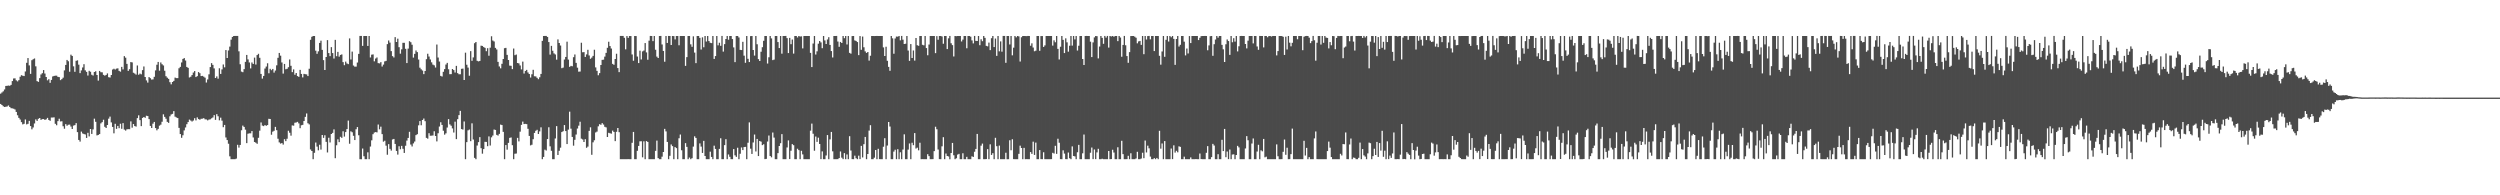 <?xml version="1.0" encoding="UTF-8"?>
<svg xmlns="http://www.w3.org/2000/svg" width="1920" height="150">
  <path d="M0 71.912h1v7.887H0zM1 71.001h1v9.652H1zM2 70.152h1v11.474H2zM3 68.715h1v13.479H3zM4 65.996h1v15.994H4zM5 65.870h1v15.891H5zM6 65.680h1v15.303H6zM7 65.911h1v16.253H7zM8 65.195h1v17.912H8zM9 62.244h1v21.014H9zM10 60.276h1v23.215H10zM11 60.162h1v23.893H11zM12 61.672h1v24.294H12zM13 62.512h1v26.035H13zM14 61.558h1v28.947H14zM15 58.928h1v32.888H15zM16 57.747h1v36.072H16zM17 58.159h1v37.386H17zM18 58.408h1v36.676H18zM19 54.897h1v36.855H19zM20 48.232h1v47.330H20zM21 44.611h1v50.487H21zM22 50.242h1v42.606H22zM23 56.726h1v40.093H23zM24 46.218h1v53.105H24zM25 45.490h1v52.412H25zM26 44.884h1v49.915H26zM27 50.949h1v40.764H27zM28 62.318h1v30.533H28zM29 62.894h1v28.326H29zM30 60.024h1v30.595H30zM31 57.195h1v34.866H31zM32 56.200h1v35.294H32zM33 53.831h1v37.598H33zM34 56.467h1v35.664H34zM35 59.157h1v32.487H35zM36 61.679h1v28.867H36zM37 60.814h1v31.316H37zM38 63.583h1v29.187H38zM39 61.398h1v28.889H39zM40 58.731h1v31.540H40zM41 58.315h1v31.780H41zM42 58.097h1v36.996H42zM43 58.125h1v38.086H43zM44 59.013h1v34.014H44zM45 59.214h1v31.973H45zM46 61.521h1v31.746H46zM47 60.798h1v32.352H47zM48 59.653h1v37.326H48zM49 54.089h1v44.794H49zM50 49.866h1v45.461H50zM51 46.008h1v50.562H51zM52 47.072h1v48.734H52zM53 55.117h1v40.553H53zM54 41.972h1v55.190H54zM55 42.957h1v56.113H55zM56 50.949h1v45.509H56zM57 55.142h1v40.981H57zM58 46.685h1v47.894H58zM59 46.339h1v55.131H59zM60 49.681h1v57.804H60zM61 56.149h1v52.602H61zM62 54.087h1v46.987H62zM63 51.791h1v50.690H63zM64 49.310h1v53.638H64zM65 54.037h1v49.249H65zM66 55.218h1v50.695H66zM67 57.987h1v44.023H67zM68 54.369h1v50.379H68zM69 55.112h1v43.975H69zM70 57.372h1v45.511H70zM71 57.999h1v41.380H71zM72 55.305h1v35.809H72zM73 54.728h1v38.823H73zM74 57.594h1v46.367H74zM75 61.894h1v41.757H75zM76 54.474h1v48.500H76zM77 55.456h1v39.329H77zM78 55.566h1v38.228H78zM79 57.511h1v34.444H79zM80 58.099h1v39.265H80zM81 57.550h1v40.768H81zM82 56.367h1v39.654H82zM83 59.283h1v31.858H83zM84 59.571h1v29.970H84zM85 57.594h1v36.406H85zM86 53.389h1v44.092H86zM87 52.787h1v49.619H87zM88 53.387h1v41.695H88zM89 52.711h1v46.266H89zM90 52.464h1v44.238H90zM91 54.451h1v43.989H91zM92 55.064h1v39.940H92zM93 51.343h1v47.562H93zM94 53.284h1v41.277H94zM95 43.103h1v56.431H95zM96 44.270h1v56.014H96zM97 49.040h1v50.267H97zM98 54.430h1v44.760H98zM99 53.144h1v46.099H99zM100 47.644h1v45.589H100zM101 47.900h1v50.148H101zM102 55.840h1v39.455H102zM103 56.454h1v40.379H103zM104 57.298h1v39.926H104zM105 50.285h1v40.427H105zM106 57.383h1v31.174H106zM107 56.532h1v35.710H107zM108 57.085h1v39.784H108zM109 53.865h1v36.731H109zM110 51.048h1v38.809H110zM111 59.136h1v31.336H111zM112 61.736h1v27.150H112zM113 63.439h1v25.678H113zM114 59.168h1v32.309H114zM115 60.068h1v36.639H115zM116 61.157h1v37.122H116zM117 60.956h1v34.014H117zM118 59.006h1v34.628H118zM119 54.046h1v44.289H119zM120 49.736h1v50.365H120zM121 47.541h1v51.453H121zM122 54.252h1v42.263H122zM123 47.971h1v47.786H123zM124 49.381h1v44.108H124zM125 50.290h1v37.518H125zM126 54.321h1v35.408H126zM127 58.504h1v32.666H127zM128 59.635h1v33.952H128zM129 60.567h1v33.820H129zM130 63.123h1v26.228H130zM131 64.767h1v23.135H131zM132 62.961h1v24.493H132zM133 62.109h1v23.225H133zM134 59.585h1v30.004H134zM135 60.029h1v30.199H135zM136 59.981h1v30.714H136zM137 52.446h1v45.737H137zM138 51.329h1v51.638H138zM139 47.974h1v57.868H139zM140 45.268h1v58.635H140zM141 44.582h1v55.559H141zM142 46.488h1v51.405H142zM143 51.418h1v43.952H143zM144 52.105h1v41.659H144zM145 59.489h1v32.387H145zM146 58.937h1v33.643H146zM147 57.626h1v35.710H147zM148 55.721h1v36.861H148zM149 54.559h1v36.209H149zM150 59.171h1v33.307H150zM151 58.456h1v31.723H151zM152 55.334h1v36.129H152zM153 56.216h1v35.731H153zM154 58.434h1v32.822H154zM155 58.260h1v32.897H155zM156 58.857h1v31.863H156zM157 59.649h1v31.998H157zM158 63.407h1v28.331H158zM159 61.020h1v31.423H159zM160 57.067h1v34.788H160zM161 51.508h1v40.155H161zM162 48.493h1v42.364H162zM163 49.816h1v40.395H163zM164 52.505h1v35.923H164zM165 59.887h1v32.158H165zM166 58.669h1v29.011H166zM167 60.395h1v28.919H167zM168 52.453h1v39.949H168zM169 56.756h1v33.595H169zM170 53.286h1v39.404H170zM171 49.505h1v48.168H171zM172 51.707h1v44.222H172zM173 38.452h1v67.097H173zM174 44.547h1v63.013H174zM175 38.745h1v71.658H175zM176 35.813h1v84.235H176zM177 30.464h1v91.800H177zM178 28.381h1v93.883H178zM179 27.635h1v94.629H179zM180 27.619h1v94.652H180zM181 27.621h1v94.176H181zM182 27.621h1v83.595H182zM183 39.423h1v73.911H183zM184 49.368h1v61.940H184zM185 54.987h1v45.078H185zM186 55.456h1v40.984H186zM187 53.080h1v44.428H187zM188 47.507h1v52.087H188zM189 42.185h1v67.722H189zM190 45.625h1v57.058H190zM191 47.974h1v54.408H191zM192 52.531h1v49.855H192zM193 47.958h1v52.721H193zM194 49.086h1v56.470H194zM195 44.234h1v64.815H195zM196 49.569h1v60.040H196zM197 42.295h1v68.131H197zM198 41.334h1v64.494H198zM199 44.382h1v55.978H199zM200 56.804h1v37.251H200zM201 60.377h1v36.086H201zM202 58.301h1v38.571H202zM203 52.629h1v43.410H203zM204 51.109h1v45.493H204zM205 48.582h1v47.445H205zM206 56.275h1v34.948H206zM207 52.849h1v38.521H207zM208 53.890h1v49.567H208zM209 52.927h1v48.214H209zM210 55.783h1v44.678H210zM211 54.160h1v43.275H211zM212 50.194h1v49.805H212zM213 44.394h1v62.169H213zM214 40.645h1v68.736H214zM215 42.739h1v67.566H215zM216 47.964h1v61.897H216zM217 56.543h1v54.499H217zM218 49.100h1v57.827H218zM219 53.172h1v55.204H219zM220 52.831h1v53.730H220zM221 51.617h1v48.798H221zM222 45.692h1v56.245H222zM223 50.514h1v53.671H223zM224 55.392h1v40.931H224zM225 53.316h1v43.188H225zM226 57.390h1v36.845H226zM227 56.042h1v38.033H227zM228 58.408h1v35.161H228zM229 59.047h1v35.724H229zM230 53.657h1v44.776H230zM231 56.760h1v39.448H231zM232 59.454h1v36.454H232zM233 56.705h1v36.237H233zM234 57.008h1v32.746H234zM235 57.113h1v30.052H235zM236 58.418h1v36.239H236zM237 52.794h1v42.755H237zM238 30.583h1v84.217H238zM239 28.262h1v87.726H239zM240 27.631h1v94.652H240zM241 27.624h1v89.713H241zM242 38.896h1v70.589H242zM243 41.313h1v71.265H243zM244 39.416h1v76.060H244zM245 32.973h1v78.177H245zM246 31.247h1v83.659H246zM247 38.294h1v65.382H247zM248 46.186h1v59.713H248zM249 53.769h1v50.137H249zM250 43.758h1v65.188H250zM251 30.842h1v86.247H251zM252 40.736h1v65.034H252zM253 43.121h1v66.300H253zM254 36.202h1v66.721H254zM255 40.757h1v61.260H255zM256 44.927h1v54.442H256zM257 30.599h1v90.884H257zM258 43.183h1v68.394H258zM259 39.841h1v67.145H259zM260 43.515h1v65.668H260zM261 42.165h1v62.904H261zM262 41.773h1v64.103H262zM263 47.724h1v53.096H263zM264 50.068h1v54.822H264zM265 47.298h1v54.142H265zM266 48.750h1v50.356H266zM267 49.230h1v43.407H267zM268 29.487h1v80.898H268zM269 45.676h1v55.179H269zM270 39.626h1v61.979H270zM271 50.331h1v53.947H271zM272 51.196h1v56.390H272zM273 51.137h1v48.145H273zM274 48.015h1v49.548H274zM275 41.375h1v62.494H275zM276 27.619h1v94.668H276zM277 27.621h1v94.677H277zM278 35.218h1v78.882H278zM279 27.631h1v92.370H279zM280 27.640h1v94.606H280zM281 27.633h1v94.633H281zM282 35.262h1v81.743H282zM283 27.654h1v94.617H283zM284 44.126h1v68.417H284zM285 42.007h1v65.785H285zM286 41.755h1v61.297H286zM287 47.095h1v54.668H287zM288 44.973h1v56.447H288zM289 44.138h1v57.557H289zM290 48.509h1v47.134H290zM291 48.690h1v50.617H291zM292 47.740h1v49.541H292zM293 51.116h1v51.917H293zM294 49.617h1v59.207H294zM295 47.152h1v60.954H295zM296 46.726h1v65.124H296zM297 33.893h1v84.929H297zM298 31.068h1v79.621H298zM299 32.712h1v81.633H299zM300 39.258h1v76.401H300zM301 43.094h1v64.037H301zM302 44.144h1v62.544H302zM303 28.493h1v82.047H303zM304 32.247h1v83.661H304zM305 29.686h1v89.046H305zM306 36.232h1v76.105H306zM307 41.194h1v73.421H307zM308 37.868h1v74.142H308zM309 32.874h1v81.418H309zM310 32.849h1v84.622H310zM311 37.466h1v74.469H311zM312 48.418h1v59.576H312zM313 37.312h1v68.630H313zM314 31.622h1v69.596H314zM315 32.430h1v78.591H315zM316 34.355h1v78.133H316zM317 44.218h1v65.936H317zM318 41.357h1v67.323H318zM319 38.782h1v65.016H319zM320 40.041h1v63.043H320zM321 45.742h1v50.512H321zM322 51.991h1v40.990H322zM323 53.240h1v42.970H323zM324 54.151h1v37.997H324zM325 56.932h1v34.087H325zM326 54.538h1v38.541H326zM327 45.483h1v60.418H327zM328 41.281h1v65.236H328zM329 43.426h1v58.868H329zM330 45.660h1v58.603H330zM331 47.884h1v56.303H331zM332 49.612h1v54.435H332zM333 50.150h1v50.656H333zM334 51.871h1v52.563H334zM335 34.193h1v74.391H335zM336 44.179h1v58.191H336zM337 47.276h1v49.926H337zM338 58.257h1v35.644H338zM339 58.763h1v37.200H339zM340 55.140h1v45.261H340zM341 53.098h1v50.343H341zM342 49.553h1v52.869H342zM343 48.306h1v49.628H343zM344 53.206h1v38.299H344zM345 57.003h1v38.544H345zM346 56.932h1v39.656H346zM347 53.014h1v45.616H347zM348 53.787h1v47.999H348zM349 55.726h1v37.733H349zM350 50.581h1v56.277H350zM351 56.165h1v35.362H351zM352 57.044h1v31.361H352zM353 57.053h1v28.091H353zM354 52.814h1v46.310H354zM355 52.705h1v46.822H355zM356 61.462h1v31.799H356zM357 40.441h1v81.821H357zM358 49.709h1v59.468H358zM359 51.942h1v48.159H359zM360 58.175h1v41.306H360zM361 39.276h1v69.186H361zM362 46.685h1v48.031H362zM363 44.076h1v63.078H363zM364 33.172h1v88.087H364zM365 32.265h1v89.992H365zM366 46.706h1v65.073H366zM367 47.145h1v61.995H367zM368 46.797h1v58.539H368zM369 35.058h1v78.772H369zM370 35.298h1v82.702H370zM371 36.122h1v78.365H371zM372 36.763h1v72.146H372zM373 39.336h1v69.688H373zM374 36.999h1v75.275H374zM375 42.792h1v61.981H375zM376 36.598h1v75.185H376zM377 27.864h1v77.602H377zM378 31.142h1v72.924H378zM379 31.851h1v67.632H379zM380 36.781h1v63.029H380zM381 37.988h1v65.584H381zM382 47.495h1v56.623H382zM383 51.066h1v51.725H383zM384 52.469h1v43.224H384zM385 48.994h1v47.058H385zM386 45.335h1v55.959H386zM387 37.033h1v85.238H387zM388 36.740h1v74.677H388zM389 42.117h1v72.846H389zM390 46.088h1v63.638H390zM391 50.379h1v55.490H391zM392 50.553h1v55.044H392zM393 53.078h1v58.456H393zM394 37.264h1v85.000H394zM395 42.403h1v75.652H395zM396 41.879h1v76.053H396zM397 48.402h1v57.481H397zM398 48.695h1v59.914H398zM399 50.260h1v50.860H399zM400 53.281h1v42.634H400zM401 47.301h1v46.104H401zM402 56.490h1v38.798H402zM403 54.453h1v40.693H403zM404 53.671h1v41.656H404zM405 55.643h1v43.300H405zM406 56.813h1v47.569H406zM407 59.544h1v52.123H407zM408 57.042h1v54.089H408zM409 53.613h1v53.272H409zM410 58.591h1v43.490H410zM411 58.692h1v41.746H411zM412 59.729h1v39.940H412zM413 60.825h1v42.101H413zM414 59.326h1v41.597H414zM415 56.790h1v41.013H415zM416 31.409h1v90.859H416zM417 27.626h1v92.915H417zM418 27.612h1v87.332H418zM419 27.605h1v87.982H419zM420 28.370h1v78.438H420zM421 32.298h1v65.458H421zM422 41.949h1v70.409H422zM423 35.239h1v80.589H423zM424 38.976h1v83.292H424zM425 40.995h1v81.271H425zM426 41.828h1v64.508H426zM427 45.808h1v51.073H427zM428 30.267h1v88.774H428zM429 33.035h1v82.796H429zM430 34.962h1v78.449H430zM431 52.375h1v49.038H431zM432 51.910h1v48.839H432zM433 45.737h1v50.301H433zM434 43.716h1v56.955H434zM435 31.986h1v78.639H435zM436 45.783h1v53.730H436zM437 51.336h1v34.442H437zM438 50.590h1v48.205H438zM439 50.917h1v54.234H439zM440 43.950h1v67.939H440zM441 41.808h1v65.538H441zM442 48.296h1v55.012H442zM443 51.988h1v46.742H443zM444 55.016h1v41.473H444zM445 54.916h1v38.585H445zM446 32.845h1v73.652H446zM447 40.150h1v66.950H447zM448 40.057h1v69.010H448zM449 43.737h1v63.171H449zM450 41.755h1v71.764H450zM451 38.239h1v74.373H451zM452 42.611h1v57.889H452zM453 45.158h1v52.618H453zM454 44.231h1v74.680H454zM455 42.892h1v66.408H455zM456 38.200h1v69.511H456zM457 51.787h1v49.944H457zM458 54.408h1v46.648H458zM459 57.825h1v39.221H459zM460 56.179h1v39.187H460zM461 49.924h1v45.923H461zM462 45.964h1v48.589H462zM463 45.840h1v49.789H463zM464 43.472h1v53.915H464zM465 40.597h1v57.241H465zM466 36.717h1v68.507H466zM467 32.039h1v69.937H467zM468 35.392h1v66.936H468zM469 37.257h1v65.405H469zM470 49.052h1v51.272H470zM471 49.754h1v51.569H471zM472 45.291h1v63.087H472zM473 41.267h1v59.978H473zM474 52.258h1v46.042H474zM475 55.421h1v46.129H475zM476 27.621h1v94.649H476zM477 27.615h1v94.649H477zM478 27.612h1v94.645H478zM479 29.038h1v93.233H479zM480 37.903h1v84.366H480zM481 27.711h1v94.572H481zM482 29.061h1v93.175H482zM483 27.663h1v94.606H483zM484 27.683h1v94.563H484zM485 41.842h1v67.831H485zM486 46.632h1v54.696H486zM487 27.640h1v94.608H487zM488 27.679h1v94.576H488zM489 43.398h1v72.420H489zM490 48.434h1v63.643H490zM491 38.924h1v69.624H491zM492 45.653h1v62.837H492zM493 39.468h1v81.374H493zM494 38.784h1v69.747H494zM495 33.096h1v89.161H495zM496 40.235h1v68.088H496zM497 45.879h1v63.110H497zM498 31.213h1v91.033H498zM499 27.612h1v94.661H499zM500 27.647h1v94.611H500zM501 31.613h1v90.649H501zM502 27.647h1v94.606H502zM503 38.205h1v77.673H503zM504 43.488h1v64.485H504zM505 44.545h1v76.909H505zM506 27.631h1v94.640H506zM507 27.615h1v94.645H507zM508 34.163h1v86.160H508zM509 39.137h1v77.618H509zM510 47.427h1v51.526H510zM511 27.640h1v73.272H511zM512 32.966h1v76.060H512zM513 27.617h1v94.640H513zM514 27.626h1v92.031H514zM515 34.577h1v76.376H515zM516 27.642h1v84.604H516zM517 27.738h1v94.510H517zM518 30.244h1v82.693H518zM519 27.667h1v86.078H519zM520 27.626h1v94.627H520zM521 34.785h1v71.384H521zM522 27.628h1v75.705H522zM523 27.628h1v87.774H523zM524 27.631h1v94.636H524zM525 27.631h1v94.636H525zM526 50.583h1v59.342H526zM527 43.902h1v68.891H527zM528 27.640h1v94.622H528zM529 27.640h1v93.368H529zM530 34.053h1v88.218H530zM531 35.950h1v85.572H531zM532 27.919h1v84.695H532zM533 40.388h1v64.339H533zM534 48.500h1v57.426H534zM535 27.637h1v94.620H535zM536 27.637h1v94.627H536zM537 29.105h1v81.015H537zM538 38.068h1v74.547H538zM539 28.656h1v88.790H539zM540 36.298h1v71.910H540zM541 27.637h1v92.180H541zM542 31.874h1v90.388H542zM543 27.651h1v94.624H543zM544 31.556h1v90.708H544zM545 32.877h1v83.601H545zM546 33.110h1v87.419H546zM547 27.631h1v94.638H547zM548 45.245h1v66.648H548zM549 43.076h1v71.329H549zM550 27.633h1v94.636H550zM551 34.801h1v87.460H551zM552 32.817h1v81.491H552zM553 35.200h1v71.004H553zM554 27.612h1v94.645H554zM555 39.619h1v82.647H555zM556 33.907h1v77.531H556zM557 29.956h1v76.948H557zM558 27.647h1v94.617H558zM559 30.528h1v88.103H559zM560 27.642h1v92.773H560zM561 27.635h1v94.604H561zM562 29.988h1v92.258H562zM563 36.411h1v78.094H563zM564 47.706h1v71.610H564zM565 27.624h1v92.839H565zM566 27.628h1v85.842H566zM567 28.793h1v93.462H567zM568 38.278h1v79.770H568zM569 38.448h1v74.810H569zM570 32.114h1v83.162H570zM571 42.751h1v70.173H571zM572 48.237h1v64.547H572zM573 27.626h1v94.652H573zM574 45.138h1v64.501H574zM575 47.690h1v46.310H575zM576 27.734h1v86.451H576zM577 27.656h1v90.557H577zM578 38.397h1v71.011H578zM579 42.725h1v60.583H579zM580 27.640h1v88.708H580zM581 34.014h1v72.693H581zM582 45.412h1v74.444H582zM583 46.848h1v61.452H583zM584 39.716h1v69.109H584zM585 36.227h1v75.259H585zM586 31.318h1v79.500H586zM587 27.644h1v94.576H587zM588 27.631h1v94.389H588zM589 48.777h1v59.924H589zM590 43.980h1v60.095H590zM591 27.631h1v92.184H591zM592 29.466h1v91.360H592zM593 46.159h1v55.646H593zM594 45.751h1v59.928H594zM595 27.642h1v94.622H595zM596 27.637h1v94.627H596zM597 32.314h1v85.313H597zM598 36.916h1v75.192H598zM599 27.647h1v82.354H599zM600 41.240h1v61.761H600zM601 27.660h1v94.592H601zM602 27.651h1v94.615H602zM603 27.610h1v94.656H603zM604 29.299h1v83.965H604zM605 40.773h1v67.042H605zM606 29.061h1v93.118H606zM607 33.929h1v81.855H607zM608 30.373h1v80.301H608zM609 41.164h1v70.363H609zM610 27.644h1v94.620H610zM611 27.651h1v94.624H611zM612 28.761h1v85.460H612zM613 27.640h1v87.657H613zM614 28.036h1v94.212H614zM615 27.898h1v87.907H615zM616 37.189h1v81.413H616zM617 27.660h1v94.595H617zM618 27.626h1v94.633H618zM619 27.635h1v94.629H619zM620 27.642h1v94.627H620zM621 27.640h1v94.601H621zM622 40.583h1v59.770H622zM623 51.482h1v43.423H623zM624 33.456h1v69.239H624zM625 27.644h1v88.129H625zM626 41.872h1v62.970H626zM627 39.429h1v69.516H627zM628 33.556h1v72.173H628zM629 31.492h1v79.092H629zM630 32.563h1v89.667H630zM631 37.026h1v79.225H631zM632 27.644h1v94.631H632zM633 31.030h1v91.237H633zM634 33.817h1v85.574H634zM635 30.329h1v73.382H635zM636 28.590h1v93.674H636zM637 34.529h1v72.530H637zM638 39.235h1v62.114H638zM639 44.147h1v72.089H639zM640 27.633h1v94.647H640zM641 27.628h1v94.622H641zM642 27.621h1v94.643H642zM643 31.911h1v90.328H643zM644 35.966h1v85.412H644zM645 32.199h1v84.137H645zM646 33.030h1v88.078H646zM647 27.635h1v94.590H647zM648 29.333h1v88.275H648zM649 27.644h1v94.620H649zM650 34.138h1v84.510H650zM651 27.624h1v94.649H651zM652 40.585h1v64.032H652zM653 41.226h1v74.405H653zM654 27.676h1v94.553H654zM655 27.635h1v94.640H655zM656 31.039h1v88.525H656zM657 31.441h1v90.102H657zM658 32.318h1v89.944H658zM659 42.366h1v77.211H659zM660 27.679h1v94.535H660zM661 38.223h1v73.801H661zM662 28.075h1v92.848H662zM663 36.289h1v74.437H663zM664 39.496h1v65.682H664zM665 40.665h1v81.617H665zM666 39.915h1v78.346H666zM667 46.525h1v53.769H667zM668 42.824h1v53.309H668zM669 27.644h1v94.611H669zM670 27.637h1v94.608H670zM671 27.690h1v93.377H671zM672 27.631h1v87.575H672zM673 27.619h1v94.652H673zM674 27.624h1v86.636H674zM675 27.660h1v94.560H675zM676 27.637h1v94.608H676zM677 27.631h1v94.649H677zM678 36.406h1v76.279H678zM679 43.007h1v63.105H679zM680 35.900h1v86.359H680zM681 46.678h1v65.080H681zM682 51.357h1v42.357H682zM683 54.375h1v42.787H683zM684 27.635h1v94.622H684zM685 29.443h1v92.828H685zM686 41.261h1v75.176H686zM687 29.558h1v85.446H687zM688 28.065h1v94.187H688zM689 28.159h1v86.428H689zM690 27.651h1v94.606H690zM691 30.952h1v86.014H691zM692 27.619h1v94.636H692zM693 30.464h1v84.386H693zM694 33.776h1v69.379H694zM695 33.591h1v88.687H695zM696 27.628h1v94.622H696zM697 38.825h1v76.071H697zM698 46.738h1v63.428H698zM699 33.865h1v88.376H699zM700 44.554h1v65.064H700zM701 38.752h1v72.764H701zM702 46.525h1v55.650H702zM703 29.166h1v84.920H703zM704 34.763h1v78.646H704zM705 35.170h1v80.264H705zM706 27.642h1v81.983H706zM707 27.663h1v94.588H707zM708 34.385h1v87.852H708zM709 34.806h1v87.460H709zM710 27.628h1v94.629H710zM711 36.923h1v85.343H711zM712 42.426h1v75.977H712zM713 34.190h1v85.725H713zM714 27.631h1v94.636H714zM715 27.626h1v94.631H715zM716 27.649h1v94.590H716zM717 27.654h1v88.431H717zM718 40.823h1v56.486H718zM719 27.738h1v71.519H719zM720 30.521h1v84.341H720zM721 27.635h1v94.579H721zM722 27.633h1v94.617H722zM723 27.999h1v84.402H723zM724 33.602h1v71.791H724zM725 27.658h1v94.597H725zM726 27.637h1v90.264H726zM727 37.704h1v82.098H727zM728 29.416h1v90.768H728zM729 27.617h1v94.686H729zM730 33.238h1v84.279H730zM731 34.653h1v75.133H731zM732 43.355h1v75.890H732zM733 27.640h1v94.613H733zM734 27.800h1v93.761H734zM735 27.642h1v91.079H735zM736 27.656h1v90.504H736zM737 27.642h1v94.620H737zM738 31.821h1v90.443H738zM739 30.396h1v87.323H739zM740 27.660h1v94.599H740zM741 27.644h1v94.620H741zM742 37.081h1v83.368H742zM743 27.644h1v94.620H743zM744 27.626h1v94.629H744zM745 28.150h1v94.121H745zM746 31.002h1v89.085H746zM747 33.309h1v87.204H747zM748 27.621h1v88.895H748zM749 31.400h1v82.970H749zM750 31.474h1v71.372H750zM751 27.654h1v94.592H751zM752 34.731h1v87.522H752zM753 30.180h1v81.679H753zM754 31.664h1v78.596H754zM755 27.635h1v94.643H755zM756 29.075h1v93.187H756zM757 35.246h1v86.925H757zM758 35.607h1v78.918H758zM759 32.742h1v89.520H759zM760 38.514h1v72.340H760zM761 29.313h1v89.653H761zM762 27.631h1v90.047H762zM763 36.156h1v86.094H763zM764 29.608h1v76.238H764zM765 42.929h1v69.365H765zM766 27.642h1v94.604H766zM767 39.411h1v72.418H767zM768 31.812h1v90.447H768zM769 39.672h1v82.599H769zM770 27.605h1v94.649H770zM771 27.621h1v94.645H771zM772 48.251h1v69.028H772zM773 27.651h1v94.688H773zM774 27.635h1v94.627H774zM775 34.129h1v73.588H775zM776 27.624h1v87.765H776zM777 42.501h1v64.462H777zM778 36.630h1v85.609H778zM779 27.640h1v94.638H779zM780 28.686h1v93.567H780zM781 27.640h1v94.624H781zM782 27.935h1v90.209H782zM783 47.260h1v64.604H783zM784 28.631h1v85.046H784zM785 27.628h1v94.631H785zM786 27.633h1v85.931H786zM787 27.688h1v94.581H787zM788 27.736h1v94.482H788zM789 27.619h1v94.643H789zM790 27.631h1v94.659H790zM791 35.110h1v81.681H791zM792 33.268h1v84.883H792zM793 36.509h1v72.288H793zM794 39.388h1v79.603H794zM795 38.892h1v70.619H795zM796 27.647h1v94.617H796zM797 27.642h1v94.622H797zM798 39.004h1v76.234H798zM799 27.711h1v94.510H799zM800 27.674h1v94.574H800zM801 36.037h1v80.923H801zM802 34.861h1v87.410H802zM803 27.654h1v94.597H803zM804 27.633h1v94.633H804zM805 27.660h1v94.599H805zM806 27.626h1v94.654H806zM807 27.633h1v94.601H807zM808 35.005h1v82.370H808zM809 30.968h1v86.925H809zM810 32.437h1v79.552H810zM811 27.626h1v90.541H811zM812 37.525h1v69.022H812zM813 45.680h1v63.961H813zM814 35.909h1v86.298H814zM815 27.637h1v94.606H815zM816 30.615h1v84.863H816zM817 40.759h1v77.225H817zM818 29.414h1v92.821H818zM819 32.536h1v89.733H819zM820 39.693h1v77.470H820zM821 35.140h1v86.391H821zM822 27.637h1v94.613H822zM823 35.035h1v77.406H823zM824 27.624h1v92.194H824zM825 30.276h1v89.825H825zM826 27.624h1v94.633H826zM827 38.821h1v78.113H827zM828 35.117h1v76.158H828zM829 27.631h1v94.620H829zM830 27.654h1v94.613H830zM831 45.300h1v72.439H831zM832 49.928h1v53.407H832zM833 27.637h1v94.638H833zM834 27.617h1v94.633H834zM835 27.640h1v94.622H835zM836 27.631h1v94.643H836zM837 32.005h1v85.318H837zM838 43.822h1v69.502H838zM839 32.579h1v89.658H839zM840 28.725h1v86.044H840zM841 27.628h1v94.608H841zM842 27.793h1v89.259H842zM843 44.875h1v69.408H843zM844 35.733h1v86.510H844zM845 27.633h1v94.640H845zM846 29.059h1v92.860H846zM847 33.659h1v88.605H847zM848 27.621h1v94.620H848zM849 28.903h1v93.343H849zM850 27.617h1v94.631H850zM851 36.555h1v79.431H851zM852 27.635h1v94.633H852zM853 27.983h1v94.176H853zM854 27.651h1v87.332H854zM855 28.219h1v88.921H855zM856 27.640h1v94.624H856zM857 27.628h1v94.649H857zM858 31.615h1v81.493H858zM859 27.633h1v94.629H859zM860 28.848h1v93.423H860zM861 43.588h1v64.529H861zM862 34.513h1v83.837H862zM863 27.612h1v94.640H863zM864 34.785h1v87.476H864zM865 43.037h1v79.189H865zM866 48.241h1v71.427H866zM867 40.034h1v82.219H867zM868 27.676h1v90.040H868zM869 27.626h1v94.620H869zM870 27.642h1v94.608H870zM871 28.164h1v94.105H871zM872 28.981h1v92.702H872zM873 33.268h1v83.311H873zM874 31.805h1v90.456H874zM875 31.412h1v90.841H875zM876 34.454h1v87.314H876zM877 27.649h1v89.644H877zM878 41.645h1v79.832H878zM879 27.637h1v80.292H879zM880 30.345h1v86.748H880zM881 27.706h1v84.176H881zM882 27.619h1v86.307H882zM883 30.183h1v90.063H883zM884 27.628h1v94.640H884zM885 27.651h1v94.617H885zM886 39.226h1v82.217H886zM887 27.635h1v94.629H887zM888 27.651h1v93.649H888zM889 27.628h1v94.638H889zM890 42.879h1v57.589H890zM891 49.688h1v64.503H891zM892 39.535h1v70.649H892zM893 27.637h1v94.617H893zM894 43.627h1v64.714H894zM895 30.579h1v91.690H895zM896 27.624h1v94.661H896zM897 31.879h1v90.367H897zM898 27.624h1v94.631H898zM899 28.624h1v85.444H899zM900 27.640h1v94.595H900zM901 29.832h1v81.793H901zM902 49.805h1v67.410H902zM903 29.963h1v85.849H903zM904 27.644h1v89.365H904zM905 35.751h1v76.641H905zM906 34.394h1v78.383H906zM907 27.642h1v94.611H907zM908 27.631h1v94.640H908zM909 32.011h1v88.314H909zM910 42.551h1v79.722H910zM911 37.299h1v84.966H911zM912 41.039h1v81.212H912zM913 27.681h1v94.569H913zM914 33.062h1v87.843H914zM915 27.658h1v94.592H915zM916 27.626h1v94.636H916zM917 27.626h1v94.627H917zM918 27.660h1v94.521H918zM919 27.640h1v94.627H919zM920 30.753h1v91.518H920zM921 29.013h1v88.902H921zM922 27.740h1v94.437H922zM923 27.624h1v94.640H923zM924 27.644h1v94.633H924zM925 27.619h1v94.647H925zM926 27.633h1v89.696H926zM927 38.592h1v73.620H927zM928 34.856h1v87.401H928zM929 27.811h1v94.457H929zM930 27.628h1v93.059H930zM931 42.831h1v67.637H931zM932 33.957h1v77.788H932zM933 30.361h1v91.903H933zM934 27.628h1v94.643H934zM935 28.933h1v89.488H935zM936 27.637h1v94.631H936zM937 27.633h1v94.631H937zM938 34.481h1v72.892H938zM939 37.905h1v78.138H939zM940 47.639h1v51.402H940zM941 33.984h1v86.730H941zM942 30.302h1v86.050H942zM943 31.563h1v90.656H943zM944 42.160h1v72.668H944zM945 27.628h1v94.636H945zM946 32.439h1v86.236H946zM947 29.327h1v89.186H947zM948 31.927h1v90.335H948zM949 27.654h1v91.363H949zM950 39.464h1v72.565H950zM951 35.525h1v77.692H951zM952 27.644h1v94.636H952zM953 27.621h1v94.629H953zM954 27.642h1v94.615H954zM955 27.640h1v94.622H955zM956 33.776h1v80.267H956zM957 37.189h1v67.378H957zM958 31.226h1v76.485H958zM959 27.672h1v94.579H959zM960 27.640h1v94.615H960zM961 27.637h1v82.619H961zM962 33.318h1v73.041H962zM963 27.631h1v94.636H963zM964 27.631h1v94.611H964zM965 35.674h1v80.717H965zM966 38.262h1v72.931H966zM967 27.619h1v94.647H967zM968 27.624h1v87.817H968zM969 27.660h1v88.554H969zM970 36.378h1v70.347H970zM971 27.624h1v93.203H971zM972 27.656h1v92.647H972zM973 28.631h1v93.626H973zM974 27.695h1v94.549H974zM975 27.654h1v94.604H975zM976 28.068h1v94.196H976zM977 27.626h1v94.638H977zM978 27.642h1v94.622H978zM979 27.640h1v94.613H979zM980 42.556h1v68.365H980zM981 39.221h1v80.779H981zM982 27.644h1v94.617H982zM983 27.640h1v94.617H983zM984 27.679h1v94.560H984zM985 28.283h1v88.309H985zM986 42.213h1v64.961H986zM987 28.139h1v90.745H987zM988 37.967h1v75.506H988zM989 27.633h1v94.629H989zM990 32.746h1v89.486H990zM991 35.571h1v82.782H991zM992 32.870h1v65.891H992zM993 27.637h1v94.615H993zM994 27.631h1v94.629H994zM995 27.635h1v94.611H995zM996 30.155h1v92.111H996zM997 27.633h1v94.620H997zM998 27.660h1v94.592H998zM999 27.674h1v94.588H999zM1000 38.551h1v83.714H1000zM1001 28.235h1v79.912H1001zM1002 27.706h1v91.731H1002zM1003 27.615h1v85.959H1003zM1004 27.654h1v94.588H1004zM1005 28.931h1v91.752H1005zM1006 33.149h1v89.104H1006zM1007 31.581h1v90.683H1007zM1008 27.621h1v94.636H1008zM1009 30.910h1v75.387H1009zM1010 46.600h1v54.353H1010zM1011 32.801h1v89.429H1011zM1012 27.631h1v94.636H1012zM1013 27.637h1v94.643H1013zM1014 34.186h1v88.071H1014zM1015 27.631h1v94.633H1015zM1016 32.854h1v89.417H1016zM1017 27.635h1v94.638H1017zM1018 28.894h1v93.370H1018zM1019 29.148h1v86.884H1019zM1020 37.170h1v71.576H1020zM1021 32.284h1v81.132H1021zM1022 34.751h1v85.867H1022zM1023 27.624h1v94.629H1023zM1024 27.777h1v94.476H1024zM1025 37.793h1v84.471H1025zM1026 29.128h1v93.132H1026zM1027 27.617h1v94.647H1027zM1028 27.738h1v94.521H1028zM1029 27.640h1v90.493H1029zM1030 27.626h1v91.772H1030zM1031 44.719h1v65.925H1031zM1032 36.532h1v74.263H1032zM1033 35.728h1v66.023H1033zM1034 27.667h1v94.565H1034zM1035 27.631h1v94.631H1035zM1036 31.714h1v79.223H1036zM1037 27.736h1v78.664H1037zM1038 27.619h1v94.624H1038zM1039 31.966h1v89.019H1039zM1040 38.809h1v82.416H1040zM1041 27.658h1v94.592H1041zM1042 27.626h1v94.638H1042zM1043 27.615h1v93.599H1043zM1044 27.628h1v81.880H1044zM1045 27.628h1v94.620H1045zM1046 29.128h1v85.345H1046zM1047 27.615h1v91.676H1047zM1048 28.782h1v91.466H1048zM1049 27.688h1v94.572H1049zM1050 34.953h1v82.880H1050zM1051 52.503h1v57.010H1051zM1052 31.998h1v77.980H1052zM1053 27.624h1v94.652H1053zM1054 27.688h1v92.244H1054zM1055 32.751h1v81.464H1055zM1056 27.624h1v91.425H1056zM1057 43.133h1v65.861H1057zM1058 28.484h1v92.047H1058zM1059 37.633h1v72.249H1059zM1060 27.649h1v88.014H1060zM1061 36.726h1v63.714H1061zM1062 32.094h1v88.332H1062zM1063 38.111h1v77.625H1063zM1064 27.663h1v94.588H1064zM1065 32.327h1v76.195H1065zM1066 27.624h1v94.611H1066zM1067 27.603h1v91.921H1067zM1068 27.619h1v93.608H1068zM1069 39.812h1v78.040H1069zM1070 46.715h1v55.028H1070zM1071 27.617h1v94.659H1071zM1072 27.628h1v94.645H1072zM1073 27.985h1v94.164H1073zM1074 27.626h1v94.636H1074zM1075 27.670h1v91.109H1075zM1076 45.660h1v49.624H1076zM1077 28.876h1v93.327H1077zM1078 27.631h1v94.418H1078zM1079 27.690h1v94.579H1079zM1080 27.674h1v89.188H1080zM1081 30.581h1v87.437H1081zM1082 27.681h1v91.306H1082zM1083 27.651h1v94.606H1083zM1084 27.642h1v82.281H1084zM1085 27.626h1v87.593H1085zM1086 27.654h1v94.716H1086zM1087 38.068h1v77.596H1087zM1088 27.649h1v85.018H1088zM1089 31.263h1v88.259H1089zM1090 27.843h1v94.418H1090zM1091 30.521h1v91.564H1091zM1092 35.040h1v83.256H1092zM1093 27.697h1v90.296H1093zM1094 27.621h1v94.629H1094zM1095 30.791h1v91.475H1095zM1096 27.612h1v94.640H1096zM1097 27.633h1v94.629H1097zM1098 31.162h1v87.339H1098zM1099 32.240h1v77.254H1099zM1100 31.947h1v78.362H1100zM1101 27.610h1v91.921H1101zM1102 35.779h1v81.269H1102zM1103 33.533h1v77.428H1103zM1104 36.214h1v80.647H1104zM1105 27.633h1v94.613H1105zM1106 28.477h1v93.718H1106zM1107 32.380h1v89.859H1107zM1108 27.660h1v94.588H1108zM1109 27.635h1v94.597H1109zM1110 27.631h1v94.629H1110zM1111 36.964h1v81.640H1111zM1112 32.597h1v89.664H1112zM1113 27.640h1v94.615H1113zM1114 37.180h1v82.077H1114zM1115 40.279h1v64.169H1115zM1116 27.624h1v87.318H1116zM1117 30.563h1v77.042H1117zM1118 34.779h1v76.328H1118zM1119 34.591h1v74.453H1119zM1120 27.647h1v92.766H1120zM1121 27.679h1v93.665H1121zM1122 27.644h1v94.574H1122zM1123 27.663h1v94.588H1123zM1124 27.651h1v94.611H1124zM1125 27.635h1v94.624H1125zM1126 27.624h1v91.818H1126zM1127 27.624h1v92.750H1127zM1128 33.673h1v68.633H1128zM1129 35.211h1v79.877H1129zM1130 27.729h1v78.328H1130zM1131 27.644h1v94.613H1131zM1132 27.633h1v85.874H1132zM1133 27.635h1v88.261H1133zM1134 34.655h1v82.544H1134zM1135 38.020h1v77.847H1135zM1136 28.400h1v93.816H1136zM1137 27.633h1v86.545H1137zM1138 27.621h1v92.235H1138zM1139 33.115h1v82.574H1139zM1140 45.811h1v59.033H1140zM1141 38.999h1v64.538H1141zM1142 27.640h1v94.528H1142zM1143 31.210h1v79.390H1143zM1144 43.456h1v70.862H1144zM1145 42.577h1v79.633H1145zM1146 27.615h1v94.640H1146zM1147 34.788h1v87.401H1147zM1148 38.308h1v77.495H1148zM1149 29.436h1v80.630H1149zM1150 40.263h1v68.303H1150zM1151 27.745h1v94.498H1151zM1152 27.651h1v75.169H1152zM1153 27.631h1v94.617H1153zM1154 27.628h1v94.622H1154zM1155 27.889h1v94.377H1155zM1156 27.901h1v94.318H1156zM1157 27.651h1v94.567H1157zM1158 33.774h1v81.427H1158zM1159 27.647h1v85.490H1159zM1160 28.221h1v94.038H1160zM1161 27.651h1v94.574H1161zM1162 27.642h1v86.549H1162zM1163 27.615h1v82.610H1163zM1164 38.535h1v83.052H1164zM1165 49.482h1v56.534H1165zM1166 44.101h1v62.045H1166zM1167 46.811h1v59.523H1167zM1168 27.681h1v94.556H1168zM1169 37.063h1v66.998H1169zM1170 41.192h1v66.888H1170zM1171 31.565h1v79.786H1171zM1172 27.626h1v94.645H1172zM1173 37.436h1v80.415H1173zM1174 30.043h1v92.221H1174zM1175 27.626h1v94.631H1175zM1176 27.640h1v94.627H1176zM1177 27.644h1v94.574H1177zM1178 36.852h1v80.704H1178zM1179 29.066h1v84.794H1179zM1180 43.311h1v61.192H1180zM1181 40.849h1v78.342H1181zM1182 45.284h1v55.453H1182zM1183 27.628h1v94.640H1183zM1184 29.256h1v79.463H1184zM1185 46.101h1v63.329H1185zM1186 27.649h1v94.604H1186zM1187 38.065h1v84.187H1187zM1188 46.886h1v54.158H1188zM1189 46.891h1v60.951H1189zM1190 27.640h1v94.629H1190zM1191 30.247h1v89.236H1191zM1192 27.633h1v94.615H1192zM1193 30.112h1v92.146H1193zM1194 41.652h1v80.608H1194zM1195 51.830h1v53.265H1195zM1196 57.223h1v39.890H1196zM1197 33.158h1v74.226H1197zM1198 27.642h1v94.482H1198zM1199 43.057h1v66.634H1199zM1200 46.591h1v55.717H1200zM1201 27.633h1v91.191H1201zM1202 38.688h1v79.424H1202zM1203 42.897h1v68.008H1203zM1204 41.945h1v58.260H1204zM1205 28.098h1v94.183H1205zM1206 30.535h1v80.903H1206zM1207 27.670h1v94.574H1207zM1208 34.948h1v84.741H1208zM1209 33.023h1v89.232H1209zM1210 54.904h1v48.470H1210zM1211 47.882h1v53.984H1211zM1212 27.656h1v91.626H1212zM1213 27.642h1v94.631H1213zM1214 27.651h1v94.595H1214zM1215 34.518h1v87.749H1215zM1216 33.234h1v88.840H1216zM1217 42.316h1v62.936H1217zM1218 41.650h1v58.333H1218zM1219 43.810h1v55.071H1219zM1220 27.624h1v94.633H1220zM1221 27.649h1v92.239H1221zM1222 36.761h1v80.939H1222zM1223 44.843h1v68.871H1223zM1224 46.333h1v65.481H1224zM1225 49.674h1v46.671H1225zM1226 55.009h1v39.874H1226zM1227 27.665h1v94.608H1227zM1228 33.410h1v88.834H1228zM1229 44.041h1v62.485H1229zM1230 45.392h1v52.091H1230zM1231 30.070h1v92.175H1231zM1232 44.037h1v69.775H1232zM1233 36.429h1v80.202H1233zM1234 30.267h1v90.807H1234zM1235 30.457h1v85.188H1235zM1236 31.265h1v74.924H1236zM1237 33.625h1v79.793H1237zM1238 36.685h1v78.110H1238zM1239 27.633h1v94.624H1239zM1240 42.018h1v71.578H1240zM1241 49.770h1v51.846H1241zM1242 27.658h1v94.631H1242zM1243 33.028h1v89.218H1243zM1244 28.379h1v93.864H1244zM1245 39.789h1v70.743H1245zM1246 28.974h1v93.274H1246zM1247 51.974h1v60.571H1247zM1248 52.011h1v48.853H1248zM1249 37.743h1v70.791H1249zM1250 27.644h1v94.620H1250zM1251 38.532h1v78.296H1251zM1252 30.306h1v82.340H1252zM1253 29.533h1v90.644H1253zM1254 37.370h1v84.927H1254zM1255 41.885h1v67.756H1255zM1256 33.964h1v76.964H1256zM1257 27.621h1v94.654H1257zM1258 27.631h1v89.408H1258zM1259 43.897h1v64.483H1259zM1260 43.803h1v67.536H1260zM1261 38.248h1v70.642H1261zM1262 49.168h1v49.155H1262zM1263 49.010h1v61.899H1263zM1264 40.849h1v60.178H1264zM1265 27.651h1v94.624H1265zM1266 35.181h1v73.652H1266zM1267 29.027h1v88.190H1267zM1268 29.956h1v89.667H1268zM1269 38.129h1v70.473H1269zM1270 52.936h1v47.001H1270zM1271 56.554h1v38.887H1271zM1272 27.640h1v94.627H1272zM1273 27.637h1v94.624H1273zM1274 27.626h1v94.617H1274zM1275 30.057h1v79.051H1275zM1276 27.628h1v94.647H1276zM1277 44.522h1v61.588H1277zM1278 45.593h1v55.014H1278zM1279 27.647h1v94.622H1279zM1280 27.628h1v94.631H1280zM1281 36.562h1v84.009H1281zM1282 37.681h1v79.404H1282zM1283 39.548h1v68.994H1283zM1284 51.991h1v44.186H1284zM1285 52.936h1v42.686H1285zM1286 45.930h1v51.874H1286zM1287 27.624h1v94.636H1287zM1288 47.548h1v63.460H1288zM1289 54.556h1v40.272H1289zM1290 51.736h1v58.589H1290zM1291 31.707h1v82.924H1291zM1292 50.004h1v64.959H1292zM1293 49.807h1v57.445H1293zM1294 27.635h1v94.624H1294zM1295 27.631h1v94.656H1295zM1296 37.779h1v75.092H1296zM1297 48.013h1v52.879H1297zM1298 41.499h1v71.567H1298zM1299 43.451h1v60.594H1299zM1300 55.582h1v47.360H1300zM1301 53.828h1v49.832H1301zM1302 27.626h1v94.661H1302zM1303 40.816h1v78.829H1303zM1304 47.088h1v60.493H1304zM1305 27.644h1v94.627H1305zM1306 27.626h1v94.633H1306zM1307 41.455h1v63.366H1307zM1308 43.275h1v70.015H1308zM1309 27.644h1v94.617H1309zM1310 27.628h1v94.611H1310zM1311 27.798h1v94.336H1311zM1312 27.640h1v94.622H1312zM1313 39.812h1v68.285H1313zM1314 54.247h1v45.783H1314zM1315 51.734h1v42.412H1315zM1316 32.780h1v89.502H1316zM1317 27.628h1v94.631H1317zM1318 41.714h1v71.635H1318zM1319 46.747h1v60.207H1319zM1320 32.835h1v67.559H1320zM1321 38.404h1v83.851H1321zM1322 44.831h1v58.212H1322zM1323 53.476h1v49.109H1323zM1324 31.256h1v91.003H1324zM1325 42.183h1v74.352H1325zM1326 39.713h1v80.283H1326zM1327 42.952h1v68.303H1327zM1328 27.640h1v94.615H1328zM1329 46.971h1v74.162H1329zM1330 47.445h1v63.897H1330zM1331 27.635h1v94.615H1331zM1332 27.670h1v94.604H1332zM1333 27.647h1v94.043H1333zM1334 27.621h1v94.368H1334zM1335 27.626h1v94.631H1335zM1336 32.217h1v70.322H1336zM1337 40.746h1v64.000H1337zM1338 41.105h1v57.088H1338zM1339 27.626h1v94.638H1339zM1340 27.640h1v92.418H1340zM1341 30.581h1v81.093H1341zM1342 39.306h1v70.205H1342zM1343 39.260h1v74.812H1343zM1344 49.129h1v51.565H1344zM1345 52.055h1v49.567H1345zM1346 27.663h1v94.093H1346zM1347 30.043h1v92.219H1347zM1348 33.870h1v77.834H1348zM1349 38.182h1v62.167H1349zM1350 27.649h1v94.292H1350zM1351 41.862h1v65.984H1351zM1352 36.383h1v77.051H1352zM1353 56.371h1v39.120H1353zM1354 27.637h1v94.627H1354zM1355 34.094h1v72.617H1355zM1356 27.654h1v90.134H1356zM1357 44.913h1v59.418H1357zM1358 35.609h1v75.847H1358zM1359 57.843h1v43.018H1359zM1360 50.864h1v52.265H1360zM1361 27.640h1v94.606H1361zM1362 27.624h1v94.638H1362zM1363 27.663h1v94.585H1363zM1364 37.543h1v81.850H1364zM1365 27.628h1v94.640H1365zM1366 53.716h1v48.848H1366zM1367 55.035h1v48.637H1367zM1368 52.338h1v69.907H1368zM1369 27.647h1v94.611H1369zM1370 42.638h1v79.621H1370zM1371 43.835h1v65.067H1371zM1372 43.449h1v66.362H1372zM1373 41.911h1v61.967H1373zM1374 58.218h1v40.141H1374zM1375 53.396h1v41.643H1375zM1376 27.676h1v83.148H1376zM1377 44.783h1v59.278H1377zM1378 45.797h1v56.900H1378zM1379 41.000h1v59.594H1379zM1380 27.631h1v90.596H1380zM1381 42.208h1v67.001H1381zM1382 41.721h1v62.688H1382zM1383 44.447h1v56.465H1383zM1384 27.644h1v94.615H1384zM1385 27.637h1v87.762H1385zM1386 27.633h1v84.885H1386zM1387 27.631h1v86.620H1387zM1388 36.179h1v64.018H1388zM1389 52.080h1v48.086H1389zM1390 54.737h1v44.444H1390zM1391 27.631h1v94.633H1391zM1392 27.624h1v94.638H1392zM1393 37.811h1v73.624H1393zM1394 41.359h1v68.953H1394zM1395 29.430h1v92.834H1395zM1396 33.197h1v75.581H1396zM1397 41.288h1v76.154H1397zM1398 27.640h1v94.590H1398zM1399 27.619h1v94.638H1399zM1400 33.250h1v89.014H1400zM1401 27.621h1v94.638H1401zM1402 27.626h1v94.640H1402zM1403 36.065h1v84.780H1403zM1404 27.619h1v94.661H1404zM1405 27.628h1v87.804H1405zM1406 27.621h1v94.645H1406zM1407 31.027h1v87.451H1407zM1408 33.611h1v79.887H1408zM1409 37.994h1v84.251H1409zM1410 32.387h1v89.884H1410zM1411 44.215h1v68.676H1411zM1412 39.253h1v65.007H1412zM1413 27.619h1v85.517H1413zM1414 27.624h1v90.891H1414zM1415 29.839h1v81.551H1415zM1416 27.635h1v90.942H1416zM1417 29.718h1v92.544H1417zM1418 49.095h1v73.183H1418zM1419 48.546h1v59.132H1419zM1420 56.916h1v40.485H1420zM1421 27.635h1v94.622H1421zM1422 37.836h1v84.428H1422zM1423 27.617h1v94.633H1423zM1424 27.621h1v92.047H1424zM1425 45.573h1v76.687H1425zM1426 50.340h1v60.329H1426zM1427 52.110h1v53.842H1427zM1428 27.633h1v94.627H1428zM1429 31.366h1v90.907H1429zM1430 32.501h1v89.767H1430zM1431 32.261h1v90.005H1431zM1432 28.038h1v94.215H1432zM1433 39.752h1v71.803H1433zM1434 38.692h1v71.102H1434zM1435 27.642h1v85.226H1435zM1436 27.626h1v94.615H1436zM1437 45.547h1v59.095H1437zM1438 46.474h1v52.386H1438zM1439 35.912h1v74.091H1439zM1440 30.952h1v85.426H1440zM1441 27.619h1v94.636H1441zM1442 35.893h1v76.195H1442zM1443 27.640h1v94.622H1443zM1444 43.607h1v60.860H1444zM1445 49.752h1v61.993H1445zM1446 45.303h1v66.300H1446zM1447 34.016h1v85.023H1447zM1448 53.075h1v46.914H1448zM1449 43.950h1v57.175H1449zM1450 34.957h1v75.266H1450zM1451 32.281h1v89.307H1451zM1452 47.422h1v54.119H1452zM1453 35.081h1v74.634H1453zM1454 36.266h1v85.986H1454zM1455 45.710h1v64.417H1455zM1456 44.071h1v54.652H1456zM1457 39.223h1v59.821H1457zM1458 27.635h1v94.624H1458zM1459 34.282h1v87.975H1459zM1460 44.765h1v64.494H1460zM1461 35.680h1v69.621H1461zM1462 45.316h1v69.472H1462zM1463 41.348h1v78.145H1463zM1464 42.226h1v77.568H1464zM1465 31.975h1v81.187H1465zM1466 27.621h1v83.716H1466zM1467 45.900h1v59.889H1467zM1468 53.657h1v45.863H1468zM1469 27.603h1v90.791H1469zM1470 35.019h1v71.928H1470zM1471 42.567h1v61.029H1471zM1472 47.655h1v50.908H1472zM1473 30.537h1v90.367H1473zM1474 43.011h1v78.529H1474zM1475 47.436h1v69.283H1475zM1476 28.065h1v93.020H1476zM1477 36.218h1v86.057H1477zM1478 56.561h1v58.205H1478zM1479 53.011h1v50.617H1479zM1480 31.165h1v91.047H1480zM1481 29.004h1v88.277H1481zM1482 38.605h1v72.537H1482zM1483 33.195h1v76.476H1483zM1484 27.779h1v94.482H1484zM1485 40.178h1v61.629H1485zM1486 48.367h1v51.512H1486zM1487 50.750h1v52.210H1487zM1488 27.624h1v94.620H1488zM1489 34.701h1v72.146H1489zM1490 32.586h1v89.683H1490zM1491 47.514h1v69.489H1491zM1492 53.341h1v54.600H1492zM1493 44.307h1v65.710H1493zM1494 46.614h1v62.807H1494zM1495 27.649h1v94.643H1495zM1496 40.141h1v75.005H1496zM1497 51.343h1v56.136H1497zM1498 50.507h1v52.670H1498zM1499 27.722h1v93.267H1499zM1500 36.779h1v67.042H1500zM1501 41.908h1v62.558H1501zM1502 36.351h1v68.557H1502zM1503 37.646h1v69.340H1503zM1504 45.765h1v56.891H1504zM1505 38.708h1v79.875H1505zM1506 27.640h1v77.458H1506zM1507 28.780h1v74.606H1507zM1508 40.123h1v58.523H1508zM1509 44.156h1v50.590H1509zM1510 30.682h1v91.569H1510zM1511 34.270h1v73.524H1511zM1512 52.105h1v44.559H1512zM1513 52.515h1v43.936H1513zM1514 39.656h1v73.018H1514zM1515 53.149h1v43.767H1515zM1516 57.362h1v37.452H1516zM1517 27.651h1v94.622H1517zM1518 37.907h1v84.341H1518zM1519 40.446h1v69.759H1519zM1520 42.478h1v63.803H1520zM1521 39.102h1v72.713H1521zM1522 44.389h1v55.772H1522zM1523 49.166h1v44.964H1523zM1524 53.524h1v40.601H1524zM1525 27.690h1v94.558H1525zM1526 39.938h1v72.224H1526zM1527 49.958h1v51.901H1527zM1528 49.322h1v51.029H1528zM1529 27.621h1v83.858H1529zM1530 50.878h1v47.552H1530zM1531 56.360h1v35.793H1531zM1532 43.334h1v64.460H1532zM1533 38.150h1v68.717H1533zM1534 49.008h1v52.478H1534zM1535 53.792h1v43.700H1535zM1536 44.717h1v68.147H1536zM1537 50.537h1v49.049H1537zM1538 57.740h1v33.927H1538zM1539 54.179h1v39.489H1539zM1540 27.615h1v94.640H1540zM1541 36.349h1v75.780H1541zM1542 48.850h1v54.250H1542zM1543 42.785h1v73.302H1543zM1544 37.356h1v72.210H1544zM1545 54.607h1v41.389H1545zM1546 47.452h1v50.414H1546zM1547 27.631h1v94.631H1547zM1548 35.625h1v86.456H1548zM1549 28.333h1v78.934H1549zM1550 36.122h1v63.073H1550zM1551 39.910h1v69.411H1551zM1552 38.745h1v64.119H1552zM1553 39.423h1v71.310H1553zM1554 27.647h1v90.042H1554zM1555 30.379h1v91.873H1555zM1556 42.016h1v70.381H1556zM1557 35.312h1v71.903H1557zM1558 33.858h1v74.213H1558zM1559 34.323h1v85.007H1559zM1560 42.325h1v69.749H1560zM1561 42.025h1v69.543H1561zM1562 30.844h1v84.036H1562zM1563 43.691h1v77.232H1563zM1564 46.044h1v72.523H1564zM1565 45.456h1v69.141H1565zM1566 33.005h1v83.073H1566zM1567 43.952h1v75.137H1567zM1568 39.125h1v81.544H1568zM1569 36.809h1v77.481H1569zM1570 28.210h1v94.091H1570zM1571 45.724h1v64.396H1571zM1572 42.739h1v55.840H1572zM1573 34.863h1v77.241H1573zM1574 41.148h1v55.898H1574zM1575 53.242h1v49.109H1575zM1576 49.026h1v49.615H1576zM1577 27.617h1v94.670H1577zM1578 32.183h1v79.074H1578zM1579 41.968h1v59.466H1579zM1580 52.409h1v47.994H1580zM1581 49.059h1v48.786H1581zM1582 44.984h1v54.847H1582zM1583 47.765h1v49.855H1583zM1584 30.505h1v89.291H1584zM1585 27.647h1v82.990H1585zM1586 46.799h1v58.914H1586zM1587 44.964h1v60.397H1587zM1588 38.919h1v78.097H1588zM1589 38.107h1v78.296H1589zM1590 45.607h1v52.897H1590zM1591 42.135h1v54.419H1591zM1592 39.276h1v63.661H1592zM1593 44.501h1v59.070H1593zM1594 46.596h1v50.352H1594zM1595 52.386h1v43.378H1595zM1596 47.285h1v52.110H1596zM1597 53.098h1v39.386H1597zM1598 54.277h1v36.516H1598zM1599 27.651h1v77.179H1599zM1600 47.891h1v59.056H1600zM1601 56.657h1v45.222H1601zM1602 55.710h1v40.748H1602zM1603 43.119h1v79.134H1603zM1604 49.013h1v53.602H1604zM1605 53.936h1v54.021H1605zM1606 47.042h1v68.481H1606zM1607 30.769h1v89.559H1607zM1608 40.583h1v72.981H1608zM1609 41.366h1v67.415H1609zM1610 51.601h1v54.300H1610zM1611 52.645h1v47.166H1611zM1612 34.609h1v76.154H1612zM1613 27.658h1v87.524H1613zM1614 38.331h1v79.397H1614zM1615 52.460h1v54.941H1615zM1616 46.488h1v56.978H1616zM1617 49.015h1v50.244H1617zM1618 30.583h1v88.440H1618zM1619 32.002h1v81.219H1619zM1620 46.465h1v58.752H1620zM1621 55.895h1v46.165H1621zM1622 45.550h1v57.065H1622zM1623 42.256h1v57.706H1623zM1624 42.531h1v66.174H1624zM1625 36.596h1v81.706H1625zM1626 39.297h1v81.361H1626zM1627 46.536h1v55.978H1627zM1628 48.523h1v56.456H1628zM1629 47.058h1v66.795H1629zM1630 54.838h1v43.803H1630zM1631 42.920h1v56.197H1631zM1632 47.827h1v52.954H1632zM1633 37.566h1v84.718H1633zM1634 42.185h1v61.558H1634zM1635 39.599h1v69.028H1635zM1636 35.653h1v81.727H1636zM1637 37.493h1v84.769H1637zM1638 51.924h1v47.855H1638zM1639 54.822h1v47.566H1639zM1640 56.948h1v45.589H1640zM1641 51.155h1v56.087H1641zM1642 54.105h1v48.640H1642zM1643 49.999h1v50.748H1643zM1644 43.858h1v64.904H1644zM1645 49.358h1v46.200H1645zM1646 49.210h1v46.644H1646zM1647 48.967h1v50.045H1647zM1648 42.519h1v66.769H1648zM1649 39.267h1v64.506H1649zM1650 49.416h1v52.517H1650zM1651 41.526h1v59.498H1651zM1652 42.787h1v56.859H1652zM1653 48.088h1v46.626H1653zM1654 46.525h1v47.804H1654zM1655 45.847h1v59.557H1655zM1656 45.261h1v55.927H1656zM1657 56.378h1v43.613H1657zM1658 57.818h1v40.022H1658zM1659 43.266h1v69.910H1659zM1660 53.240h1v44.678H1660zM1661 51.306h1v41.039H1661zM1662 52.924h1v46.957H1662zM1663 41.057h1v55.492H1663zM1664 55.046h1v40.283H1664zM1665 56.639h1v39.963H1665zM1666 42.675h1v57.154H1666zM1667 42.716h1v58.058H1667zM1668 52.096h1v47.969H1668zM1669 53.057h1v51.604H1669zM1670 51.064h1v47.635H1670zM1671 44.362h1v53.652H1671zM1672 39.494h1v61.672H1672zM1673 41.663h1v61.205H1673zM1674 42.359h1v64.188H1674zM1675 55.737h1v43.563H1675zM1676 61.233h1v32.453H1676zM1677 52.071h1v50.697H1677zM1678 49.590h1v53.565H1678zM1679 58.383h1v37.976H1679zM1680 58.385h1v36.836H1680zM1681 49.967h1v50.816H1681zM1682 48.376h1v54.652H1682zM1683 47.916h1v56.017H1683zM1684 53.854h1v42.595H1684zM1685 55.460h1v40.334H1685zM1686 54.977h1v39.970H1686zM1687 53.160h1v45.383H1687zM1688 51.519h1v54.002H1688zM1689 42.693h1v65.376H1689zM1690 51.906h1v44.852H1690zM1691 51.869h1v40.082H1691zM1692 53.188h1v46.850H1692zM1693 55.403h1v38.914H1693zM1694 46.985h1v48.255H1694zM1695 46.184h1v49.230H1695zM1696 37.679h1v65.012H1696zM1697 37.823h1v58.578H1697zM1698 43.929h1v49.008H1698zM1699 50.466h1v44.078H1699zM1700 49.976h1v44.792H1700zM1701 52.400h1v39.230H1701zM1702 52.496h1v41.883H1702zM1703 50.690h1v47.463H1703zM1704 46.104h1v56.380H1704zM1705 54.359h1v45.243H1705zM1706 55.307h1v40.162H1706zM1707 51.107h1v40.780H1707zM1708 56.172h1v40.372H1708zM1709 59.301h1v32.089H1709zM1710 55.032h1v35.893H1710zM1711 56.584h1v35.390H1711zM1712 58.271h1v31.377H1712zM1713 56.944h1v33.275H1713zM1714 56.300h1v37.003H1714zM1715 54.169h1v42.226H1715zM1716 54.460h1v43.504H1716zM1717 55.966h1v39.276H1717zM1718 57.836h1v36.971H1718zM1719 55.904h1v45.461H1719zM1720 55.316h1v44.891H1720zM1721 55.158h1v50.256H1721zM1722 53.796h1v46.788H1722zM1723 48.637h1v56.289H1723zM1724 49.004h1v54.394H1724zM1725 53.105h1v47.372H1725zM1726 47.878h1v63.233H1726zM1727 56.616h1v43.474H1727zM1728 58.131h1v40.302H1728zM1729 53.741h1v47.276H1729zM1730 51.446h1v53.144H1730zM1731 56.685h1v49.828H1731zM1732 56.280h1v47.610H1732zM1733 48.701h1v44.772H1733zM1734 52.956h1v45.062H1734zM1735 52.599h1v51.631H1735zM1736 59.230h1v44.124H1736zM1737 58.781h1v44.673H1737zM1738 56.399h1v41.183H1738zM1739 54.730h1v38.111H1739zM1740 57.621h1v34.534H1740zM1741 54.753h1v37.532H1741zM1742 52.698h1v41.155H1742zM1743 56.538h1v36.383H1743zM1744 56.985h1v33.266H1744zM1745 57.452h1v37.944H1745zM1746 56.172h1v42.533H1746zM1747 53.826h1v44.849H1747zM1748 53.197h1v46.745H1748zM1749 57.571h1v34.957H1749zM1750 62.251h1v24.973H1750zM1751 64.025h1v22.362H1751zM1752 60.667h1v28.807H1752zM1753 59.530h1v27.757H1753zM1754 51.551h1v38.583H1754zM1755 49.386h1v48.587H1755zM1756 55.772h1v38.546H1756zM1757 55.472h1v40.805H1757zM1758 56.950h1v36.655H1758zM1759 54.657h1v41.093H1759zM1760 52.396h1v46.770H1760zM1761 52.075h1v48.894H1761zM1762 54.941h1v47.356H1762zM1763 57.825h1v46.099H1763zM1764 58.802h1v41.929H1764zM1765 60.111h1v30.840H1765zM1766 59.704h1v31.476H1766zM1767 59.402h1v31.865H1767zM1768 60.958h1v29.514H1768zM1769 60.645h1v29.171H1769zM1770 58.060h1v27.235H1770zM1771 59.486h1v28.004H1771zM1772 60.855h1v29.491H1772zM1773 62.169h1v29.427H1773zM1774 63.819h1v25.983H1774zM1775 63.457h1v24.099H1775zM1776 62.567h1v26.681H1776zM1777 61.592h1v32.673H1777zM1778 62.226h1v31.441H1778zM1779 62.714h1v30.977H1779zM1780 64.861h1v28.727H1780zM1781 63.558h1v26.582H1781zM1782 65.135h1v23.582H1782zM1783 64.977h1v20.547H1783zM1784 63.371h1v22.744H1784zM1785 63.760h1v20.412H1785zM1786 60.956h1v23.465H1786zM1787 63.002h1v21.085H1787zM1788 65.968h1v18.384H1788zM1789 64.877h1v20.471H1789zM1790 65.968h1v17.677H1790zM1791 69.553h1v9.933H1791zM1792 70.896h1v9.219H1792zM1793 71.404h1v6.926H1793zM1794 72.169h1v4.877H1794zM1795 72.977h1v4.099H1795zM1796 73.304h1v3.481H1796zM1797 73.327h1v3.419H1797zM1798 73.244h1v3.811H1798zM1799 73.103h1v3.852H1799zM1800 73.231h1v3.477H1800zM1801 73.132h1v3.177H1801zM1802 73.119h1v3.122H1802zM1803 73.638h1v2.463H1803zM1804 73.686h1v2.165H1804zM1805 73.895h1v2.051H1805zM1806 74.240h1v1.634H1806zM1807 74.357h1v1.348H1807zM1808 74.339h1v1.282H1808zM1809 74.453h1v1.078H1809zM1810 74.547h1v1.000H1810zM1811 74.682h1v1.000H1811zM1812 74.769h1v1.000H1812zM1813 74.860h1v1.000H1813zM1814 74.881h1v1.000H1814zM1815 74.890h1v1.000H1815zM1816 74.886h1v1.000H1816zM1817 74.899h1v1.000H1817zM1818 74.899h1v1.000H1818zM1819 74.872h1v1.000H1819zM1820 74.844h1v1.000H1820zM1821 74.840h1v1.000H1821zM1822 74.844h1v1.000H1822zM1823 74.849h1v1.000H1823zM1824 74.860h1v1.000H1824zM1825 74.844h1v1.000H1825zM1826 74.835h1v1.000H1826zM1827 74.856h1v1.000H1827zM1828 74.879h1v1.000H1828zM1829 74.847h1v1.000H1829zM1830 74.831h1v1.000H1830zM1831 74.815h1v1.000H1831zM1832 74.824h1v1.000H1832zM1833 74.858h1v1.000H1833zM1834 74.849h1v1.000H1834zM1835 74.863h1v1.000H1835zM1836 74.842h1v1.000H1836zM1837 74.860h1v1.000H1837zM1838 74.879h1v1.000H1838zM1839 74.881h1v1.000H1839zM1840 74.863h1v1.000H1840zM1841 74.826h1v1.000H1841zM1842 74.808h1v1.000H1842zM1843 74.844h1v1.000H1843zM1844 74.837h1v1.000H1844zM1845 74.863h1v1.000H1845zM1846 74.899h1v1.000H1846zM1847 74.899h1v1.000H1847zM1848 74.918h1v1.000H1848zM1849 74.904h1v1.000H1849zM1850 74.908h1v1.000H1850zM1851 74.904h1v1.000H1851zM1852 74.899h1v1.000H1852zM1853 74.902h1v1.000H1853zM1854 74.902h1v1.000H1854zM1855 74.913h1v1.000H1855zM1856 74.936h1v1.000H1856zM1857 74.943h1v1.000H1857zM1858 74.934h1v1.000H1858zM1859 74.940h1v1.000H1859zM1860 74.929h1v1.000H1860zM1861 74.936h1v1.000H1861zM1862 74.918h1v1.000H1862zM1863 74.936h1v1.000H1863zM1864 74.938h1v1.000H1864zM1865 74.929h1v1.000H1865zM1866 74.929h1v1.000H1866zM1867 74.950h1v1.000H1867zM1868 74.954h1v1.000H1868zM1869 74.954h1v1.000H1869zM1870 74.966h1v1.000H1870zM1871 74.959h1v1.000H1871zM1872 74.954h1v1.000H1872zM1873 74.959h1v1.000H1873zM1874 74.954h1v1.000H1874zM1875 74.950h1v1.000H1875zM1876 74.961h1v1.000H1876zM1877 74.963h1v1.000H1877zM1878 74.957h1v1.000H1878zM1879 74.966h1v1.000H1879zM1880 74.968h1v1.000H1880zM1881 74.966h1v1.000H1881zM1882 74.959h1v1.000H1882zM1883 74.959h1v1.000H1883zM1884 74.957h1v1.000H1884zM1885 74.966h1v1.000H1885zM1886 74.963h1v1.000H1886zM1887 74.963h1v1.000H1887zM1888 74.961h1v1.000H1888zM1889 74.963h1v1.000H1889zM1890 74.968h1v1.000H1890zM1891 74.966h1v1.000H1891zM1892 74.963h1v1.000H1892zM1893 74.959h1v1.000H1893zM1894 74.957h1v1.000H1894zM1895 74.963h1v1.000H1895zM1896 74.961h1v1.000H1896zM1897 74.966h1v1.000H1897zM1898 74.966h1v1.000H1898zM1899 74.968h1v1.000H1899zM1900 74.963h1v1.000H1900zM1901 74.966h1v1.000H1901zM1902 74.963h1v1.000H1902zM1903 74.963h1v1.000H1903zM1904 74.961h1v1.000H1904zM1905 74.968h1v1.000H1905zM1906 74.959h1v1.000H1906zM1907 74.961h1v1.000H1907zM1908 74.966h1v1.000H1908zM1909 74.970h1v1.000H1909zM1910 74.966h1v1.000H1910zM1911 74.970h1v1.000H1911zM1912 74.966h1v1.000H1912zM1913 74.963h1v1.000H1913zM1914 74.968h1v1.000H1914zM1915 74.968h1v1.000H1915zM1916 74.968h1v1.000H1916zM1917 74.968h1v1.000H1917zM1918 74.970h1v1.000H1918zM1919 74.968h1v1.000H1919z" fill="#4a4a4a"></path>
</svg>
